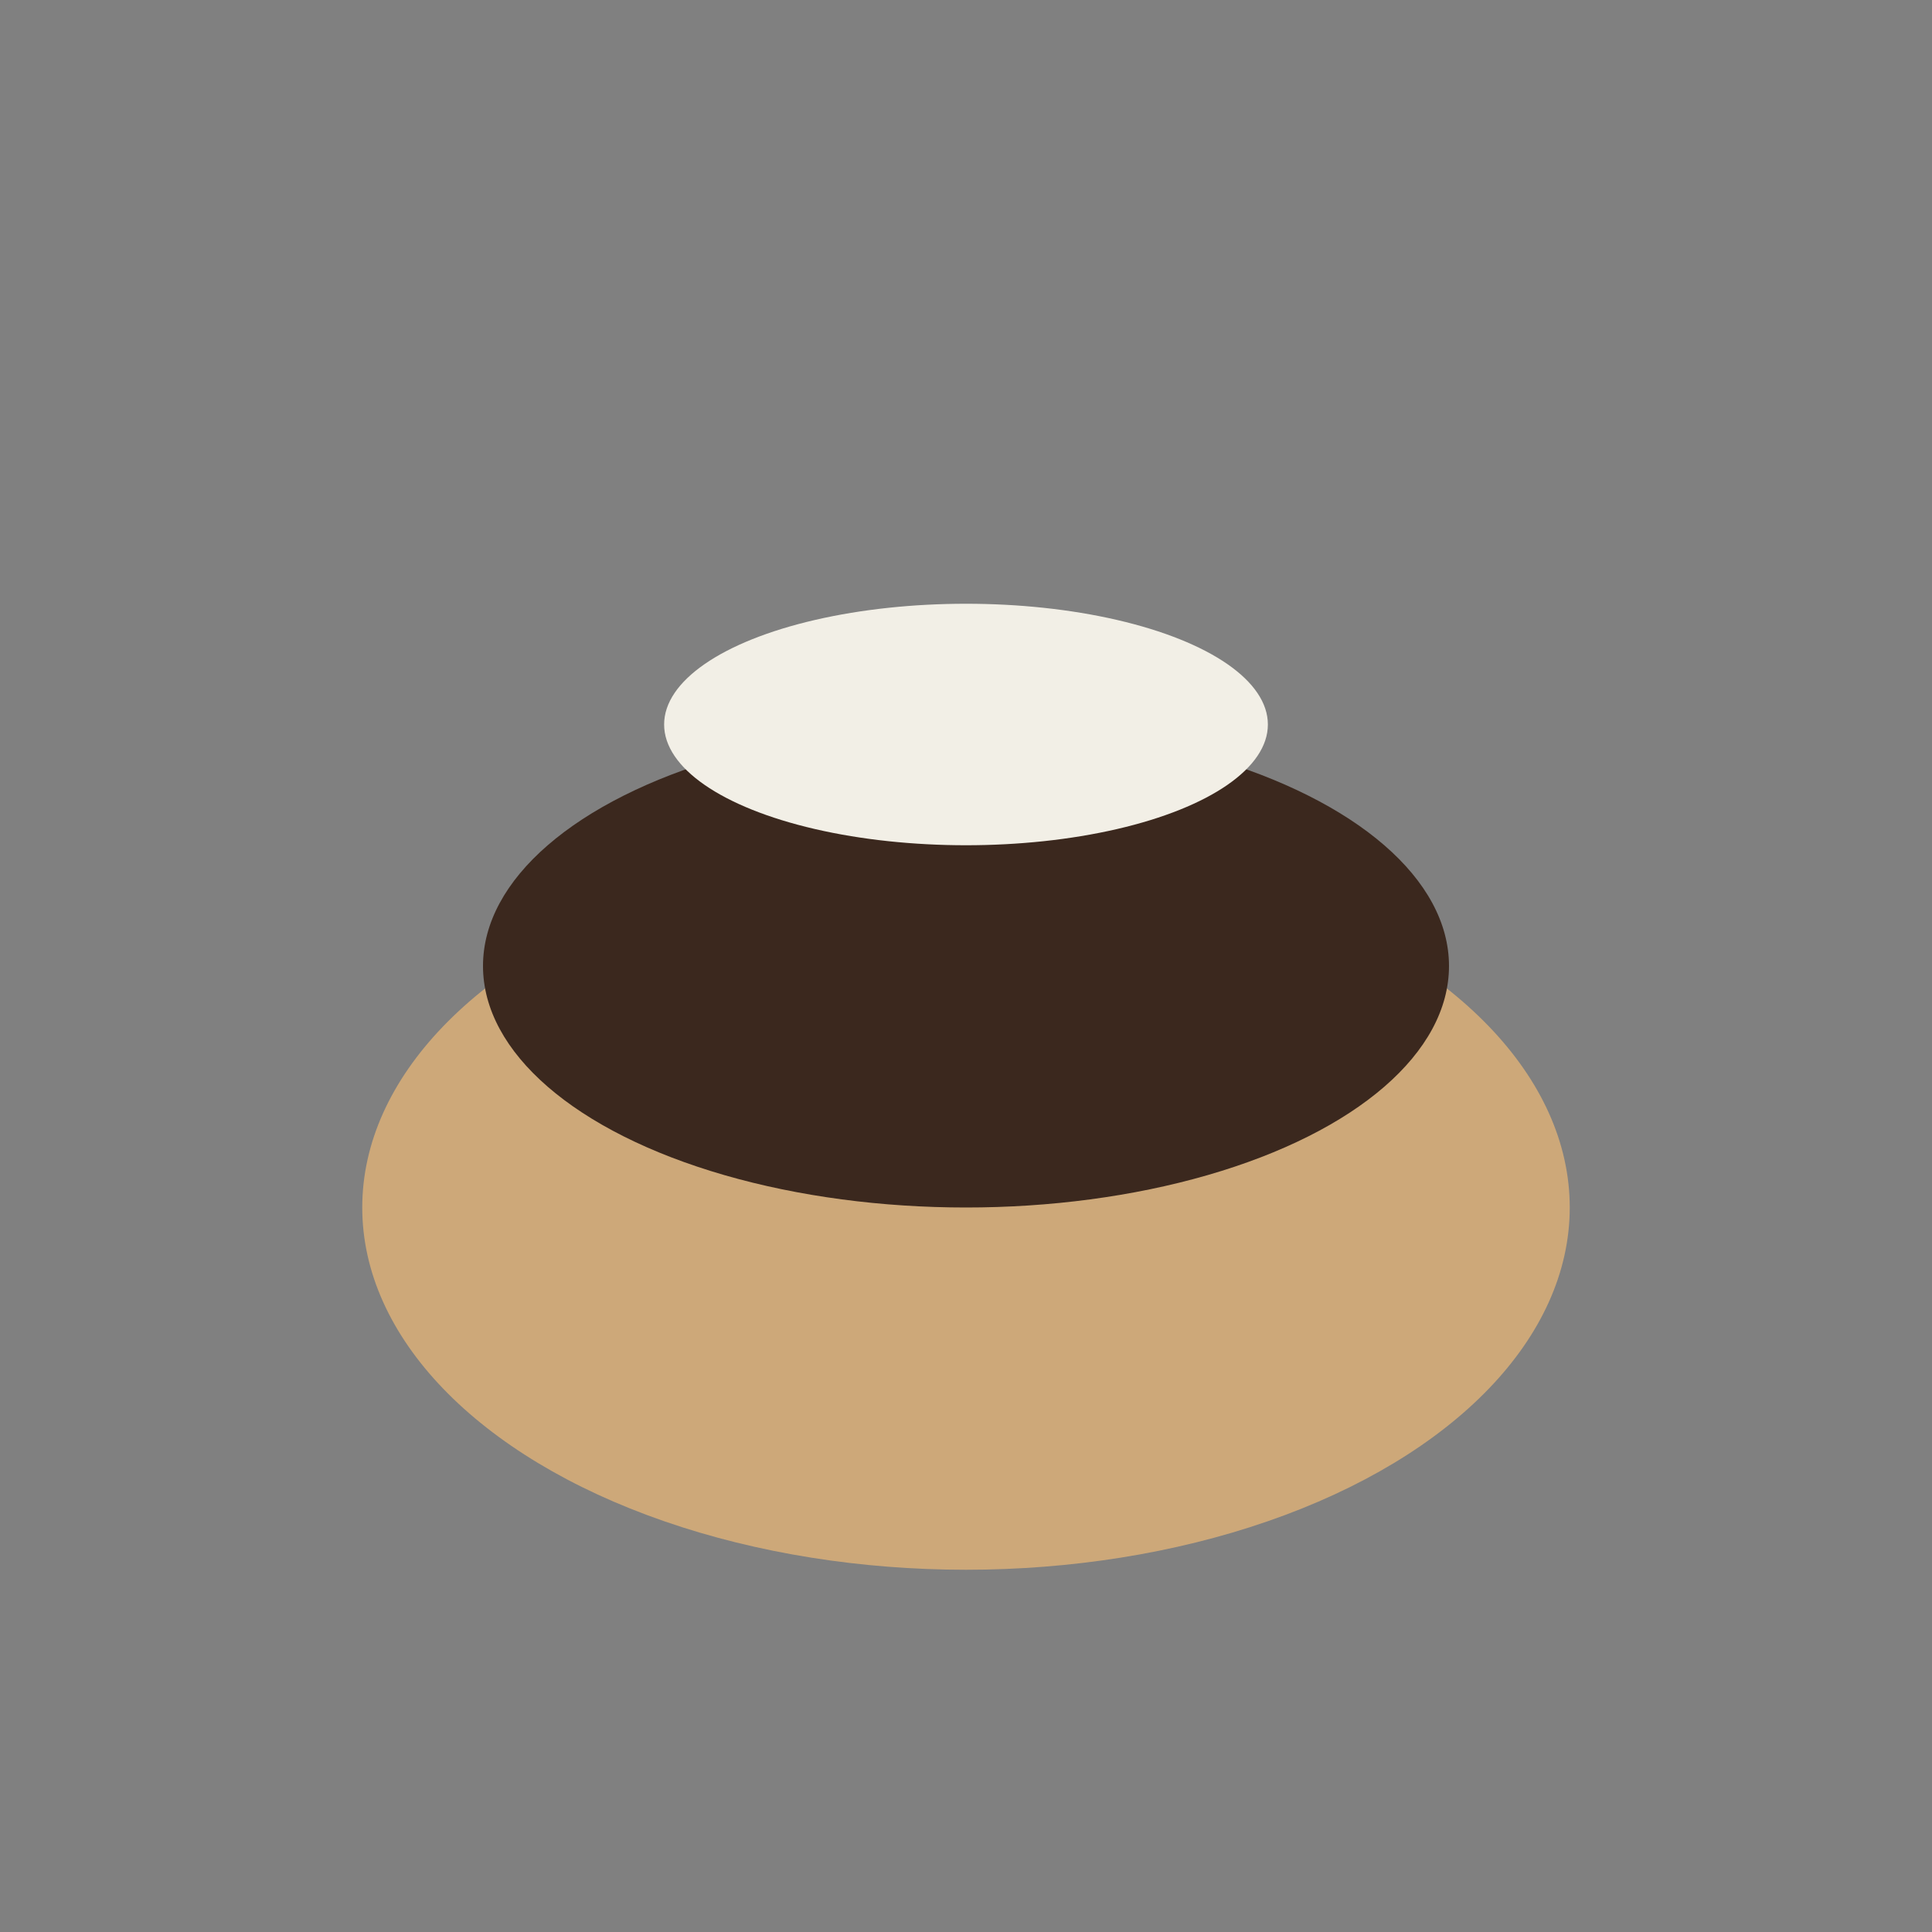 <?xml version="1.0" encoding="UTF-8"?>
<svg xmlns="http://www.w3.org/2000/svg" width="32" height="32" viewBox="0 0 32 32"><rect x="0" y="0" width="32" height="32" fill="#808080" stroke="none"/><ellipse cx="16" cy="20" rx="10" ry="6" fill="#CDA879"/><ellipse cx="16" cy="16" rx="8" ry="4" fill="#3B281E"/><ellipse cx="16" cy="12" rx="5" ry="2" fill="#F2EFE6"/></svg>